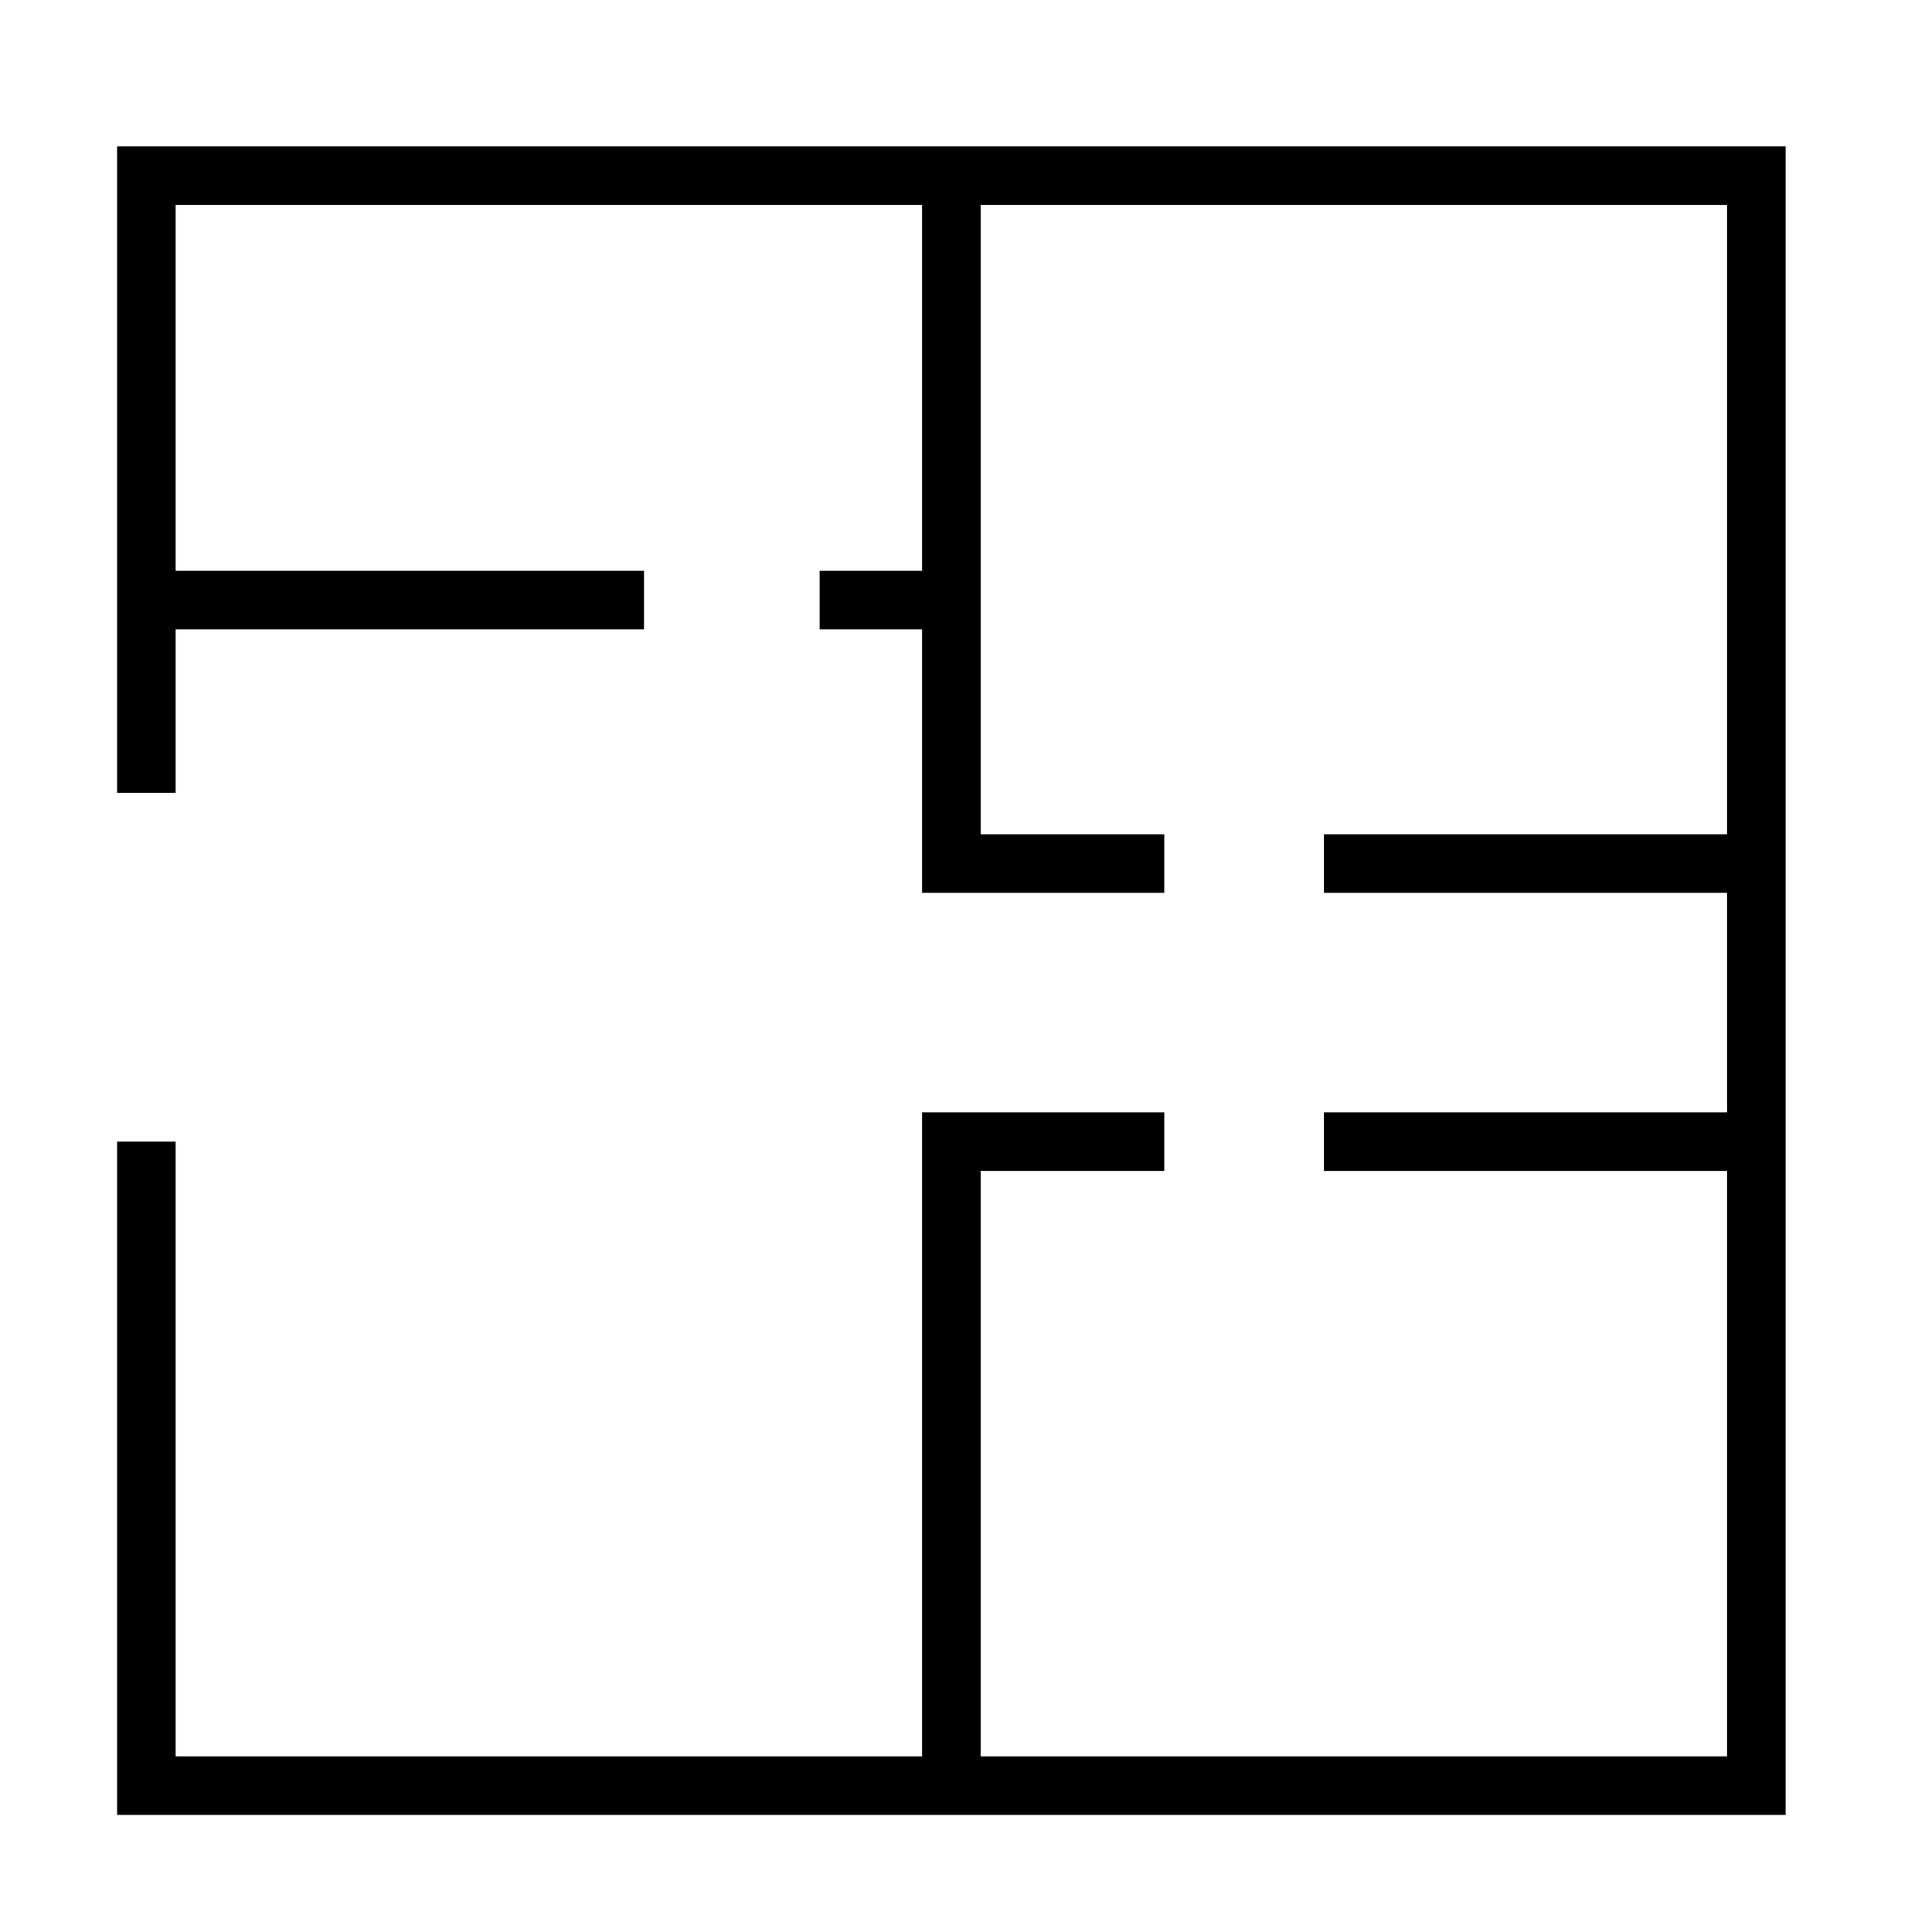 <svg width="66" height="66" viewBox="0 0 66 66" fill="none" xmlns="http://www.w3.org/2000/svg">
<path d="M5 27.083V20.5M5 39V61H32.5M32.5 61H60V39M32.5 61V39H39.773M45.227 39H60M60 39V29.5M32.5 6H5V20.5M32.5 6H60V29.5M32.5 6V20.5M39.773 29.5H32.5V20.5M45.227 29.5H60M32.5 20.5H28M22 20.5H5" stroke="black" stroke-width="2"/>
</svg>

